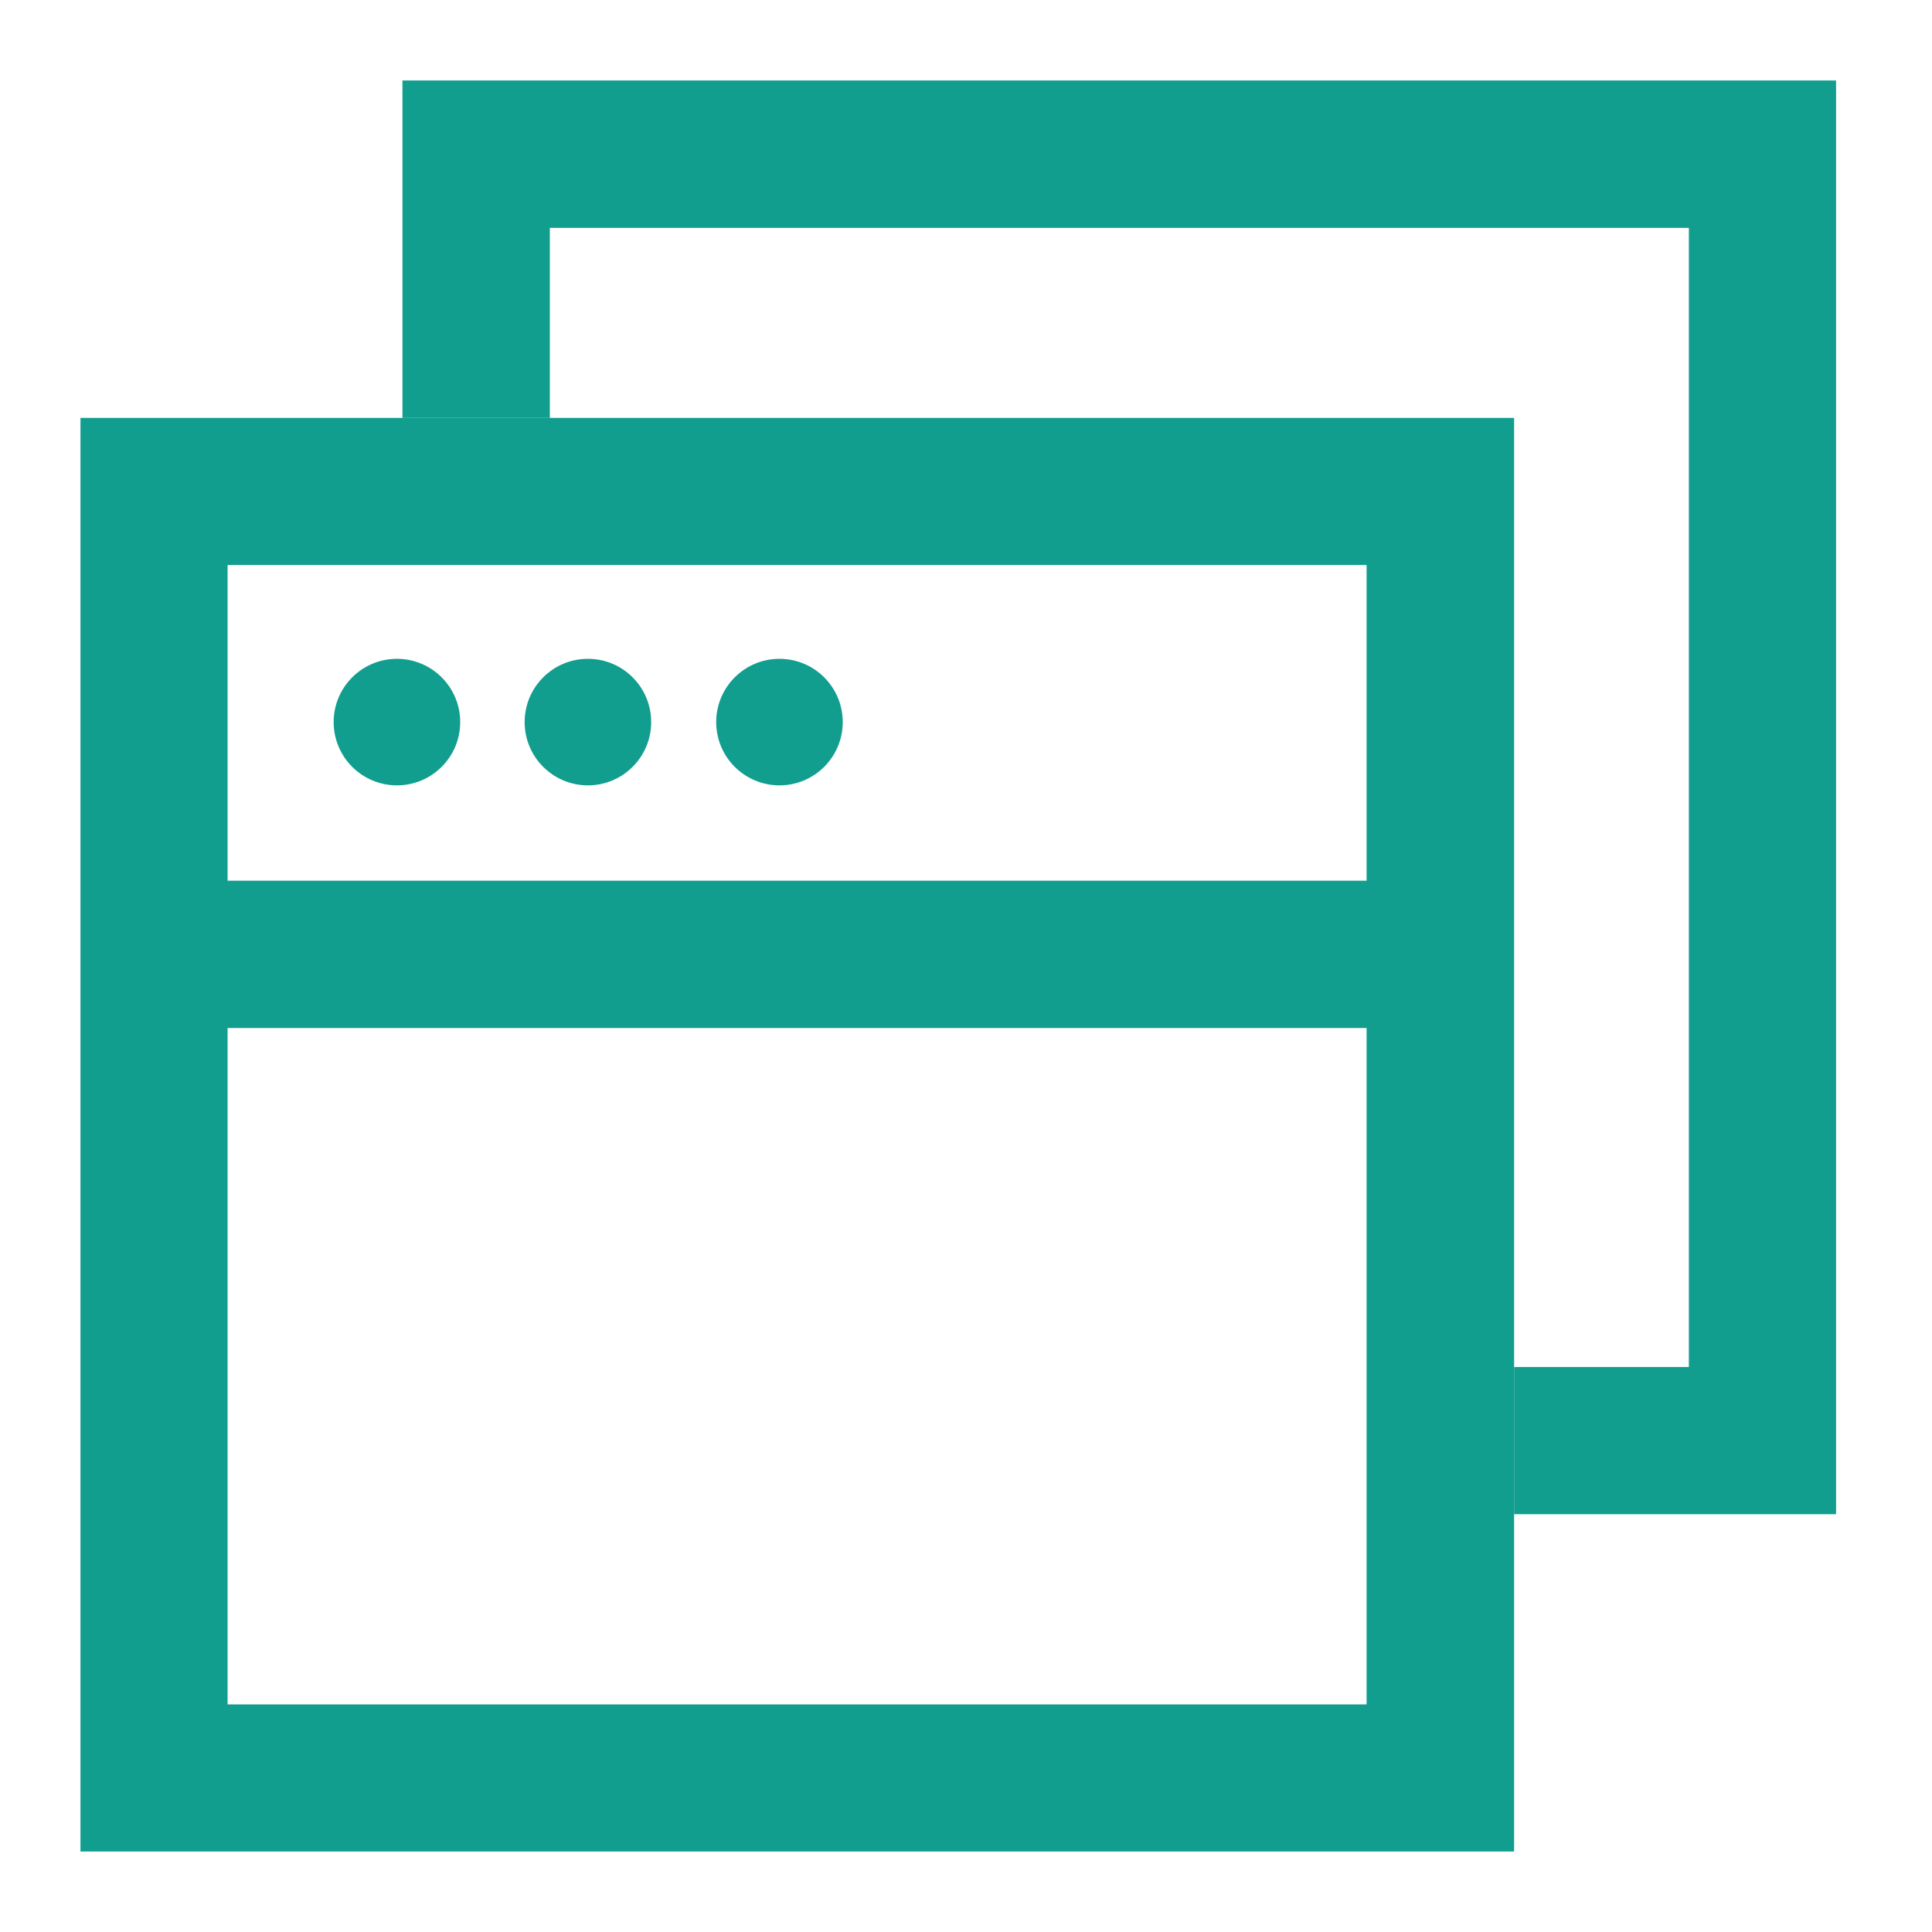 <svg width="20" height="20" viewBox="0 0 20 20" fill="none" xmlns="http://www.w3.org/2000/svg">
<path fill-rule="evenodd" clip-rule="evenodd" d="M4.166 0.833H19.007V15.675H15.674V14.151H17.483V2.359H5.692V4.326H4.166V0.833Z" fill="#119E8F"/>
<path fill-rule="evenodd" clip-rule="evenodd" d="M15.674 4.326H0.833V19.167H15.674V4.326ZM14.147 5.849H2.356V17.644H14.147V5.849Z" fill="#119E8F"/>
<rect x="1.705" y="9.117" width="13.095" height="1.525" fill="#119E8F"/>
<circle cx="4.109" cy="7.475" r="0.655" fill="#119E8F"/>
<circle cx="6.086" cy="7.475" r="0.655" fill="#119E8F"/>
<circle cx="8.069" cy="7.475" r="0.655" fill="#119E8F"/>
</svg>
